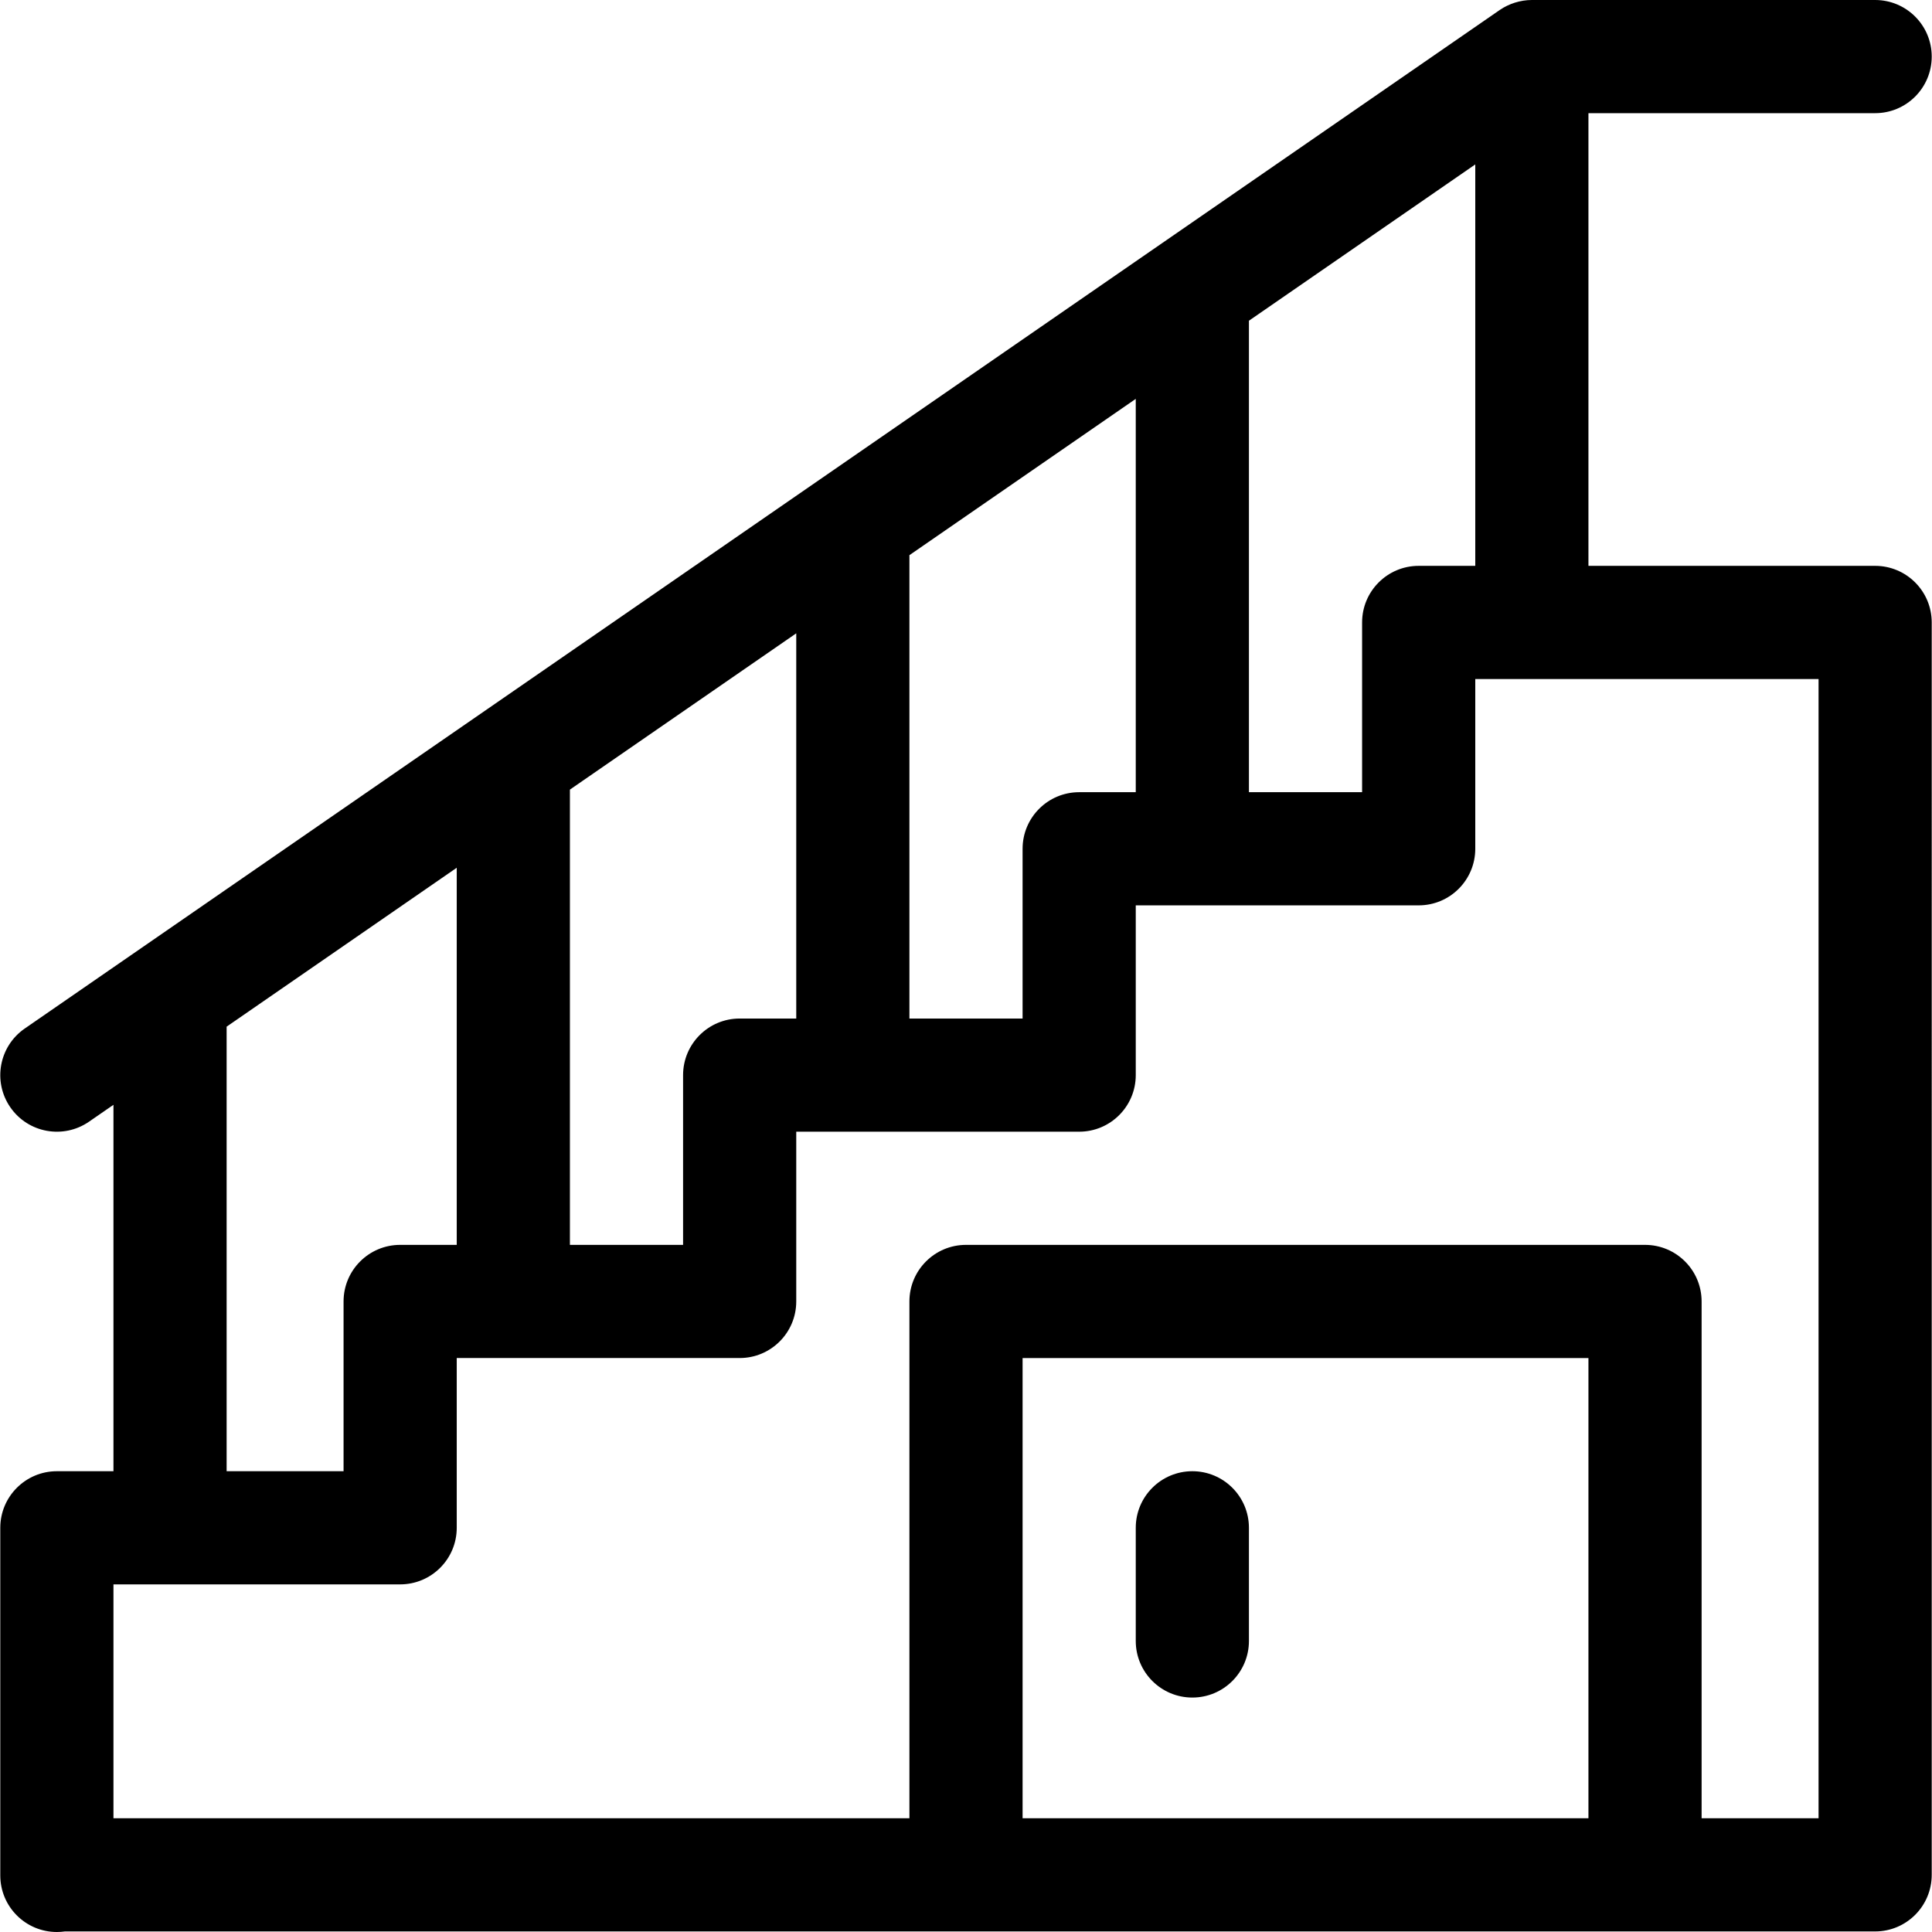 <?xml version="1.0" encoding="UTF-8"?> <svg xmlns="http://www.w3.org/2000/svg" xmlns:xlink="http://www.w3.org/1999/xlink" version="1.1" id="Capa_1" x="0px" y="0px" viewBox="0 0 512 512" style="enable-background:new 0 0 512 512;" xml:space="preserve"> <g> <g> <path d="M496.931,149.956h-75.978V29.991h75.978c8.282,0,14.996-6.714,14.996-14.996C511.927,6.714,505.213,0,496.931,0h-90.974 c-3.059,0-6.108,1.004-8.456,2.614c-0.021,0.015-0.044,0.027-0.066,0.042C374.21,18.695,26.13,259.057,6.55,272.578 c-6.815,4.707-8.524,14.046-3.819,20.861c4.73,6.849,14.077,8.503,20.861,3.819l6.475-4.471v97.1H15.071 c-8.282,0-14.996,6.714-14.996,14.996v92.122C0.075,505.286,6.79,512,15.071,512c0.721,0,1.429-0.051,2.122-0.149 c24.453,0,453.132,0,479.737,0c8.282,0,14.996-6.714,14.996-14.996V164.952C511.927,156.67,505.213,149.956,496.931,149.956z M330.979,84.994l59.983-41.42v106.382h-14.996c-8.282,0-14.996,6.714-14.996,14.996v44.987h-29.991V84.994z M241.005,147.124 l59.983-41.42v104.235h-14.996c-8.282,0-14.996,6.714-14.996,14.996v44.987h-29.991V147.124z M151.032,209.255l59.983-41.42 v102.086h-14.996c-8.282,0-14.996,6.714-14.996,14.996v44.987h-29.991V209.255z M60.058,272.076l60.982-42.111v99.939h-14.996 c-8.282,0-14.996,6.714-14.996,14.996v44.987H60.058V272.076z M420.953,481.86H270.997V359.895h149.956V481.86z M481.935,481.86 h-30.991V344.9c0-8.282-6.714-14.996-14.996-14.996H256.001c-8.282,0-14.996,6.714-14.996,14.996v136.96H30.067v-61.982h75.978 c8.282,0,14.996-6.714,14.996-14.996v-44.987h74.978c8.282,0,14.996-6.714,14.996-14.996v-44.987h74.978 c8.282,0,14.996-6.714,14.996-14.996V239.93h74.978c8.282,0,14.996-6.714,14.996-14.996v-44.987h90.974V481.86z"></path> </g> </g> <g> <g> <path d="M315.984,389.887c-8.282,0-14.996,6.714-14.996,14.996v29.991c0,8.282,6.714,14.996,14.996,14.996 c8.282,0,14.996-6.714,14.996-14.996v-29.991C330.979,396.601,324.265,389.887,315.984,389.887z"></path> </g> </g> <g> </g> <g> </g> <g> </g> <g> </g> <g> </g> <g> </g> <g> </g> <g> </g> <g> </g> <g> </g> <g> </g> <g> </g> <g> </g> <g> </g> <g> </g> </svg> 